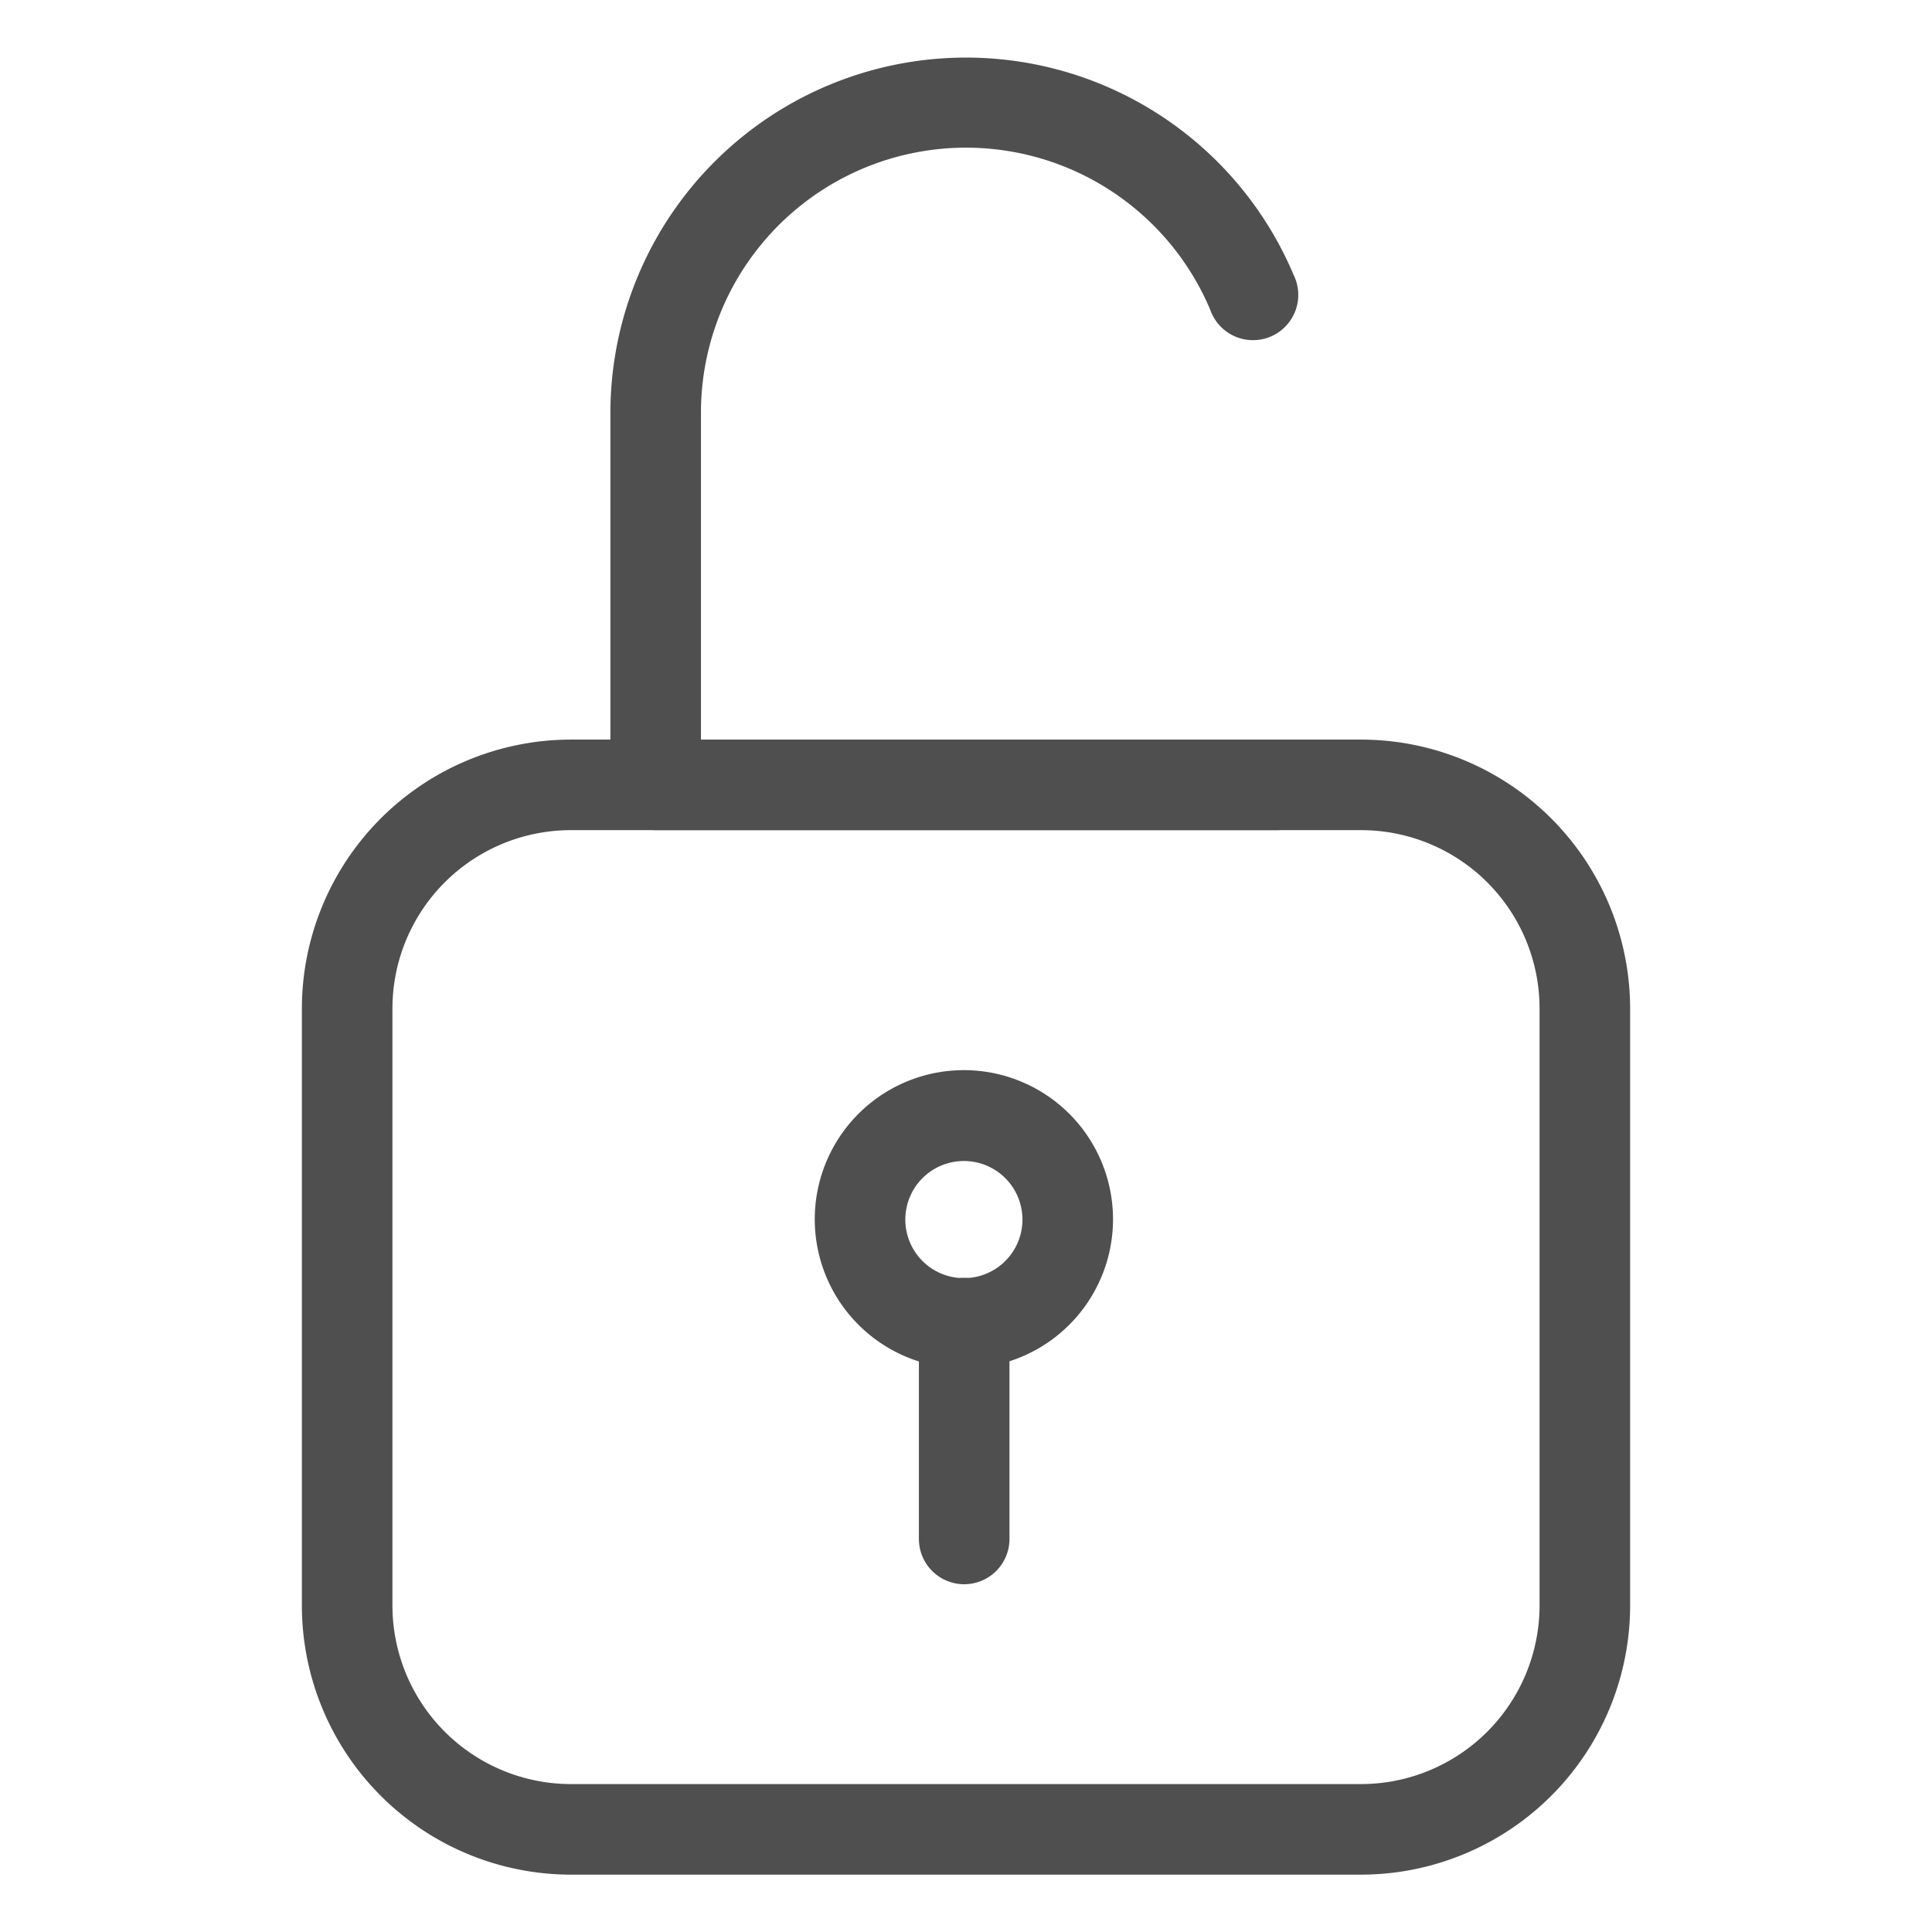 <svg xmlns="http://www.w3.org/2000/svg" viewBox="0 0 64 64"><g id="lock_open"><path d="M45.08,62.1H18.92A8.92,8.92,0,0,1,10,53.19V33.4a8.92,8.92,0,0,1,8.91-8.9H45.08A8.92,8.92,0,0,1,54,33.4V53.19A8.92,8.92,0,0,1,45.08,62.1ZM18.92,27.5A5.91,5.91,0,0,0,13,33.4V53.19a5.92,5.92,0,0,0,5.91,5.91H45.08A5.92,5.92,0,0,0,51,53.19V33.4a5.91,5.91,0,0,0-5.91-5.9Z" style="fill:#4f4f4f"/><path d="M42.28,27.5H21.72a1.5,1.5,0,0,1-1.5-1.5V13.68A11.78,11.78,0,0,1,42.85,9.1a1.5,1.5,0,1,1-2.76,1.16,8.78,8.78,0,0,0-16.87,3.42V24.5H42.28a1.5,1.5,0,0,1,0,3Z" style="fill:#4f4f4f"/><path d="M31.94,45.33a4.94,4.94,0,1,1,4.93-4.94A4.94,4.94,0,0,1,31.94,45.33Zm0-6.87a1.94,1.94,0,1,0,1.93,1.93A1.94,1.94,0,0,0,31.94,38.46Z" style="fill:#4f4f4f"/><path d="M31.94,52.48a1.5,1.5,0,0,1-1.5-1.5V43.83a1.5,1.5,0,1,1,3,0V51A1.5,1.5,0,0,1,31.94,52.48Z" style="fill:#4f4f4f"/></g></svg>